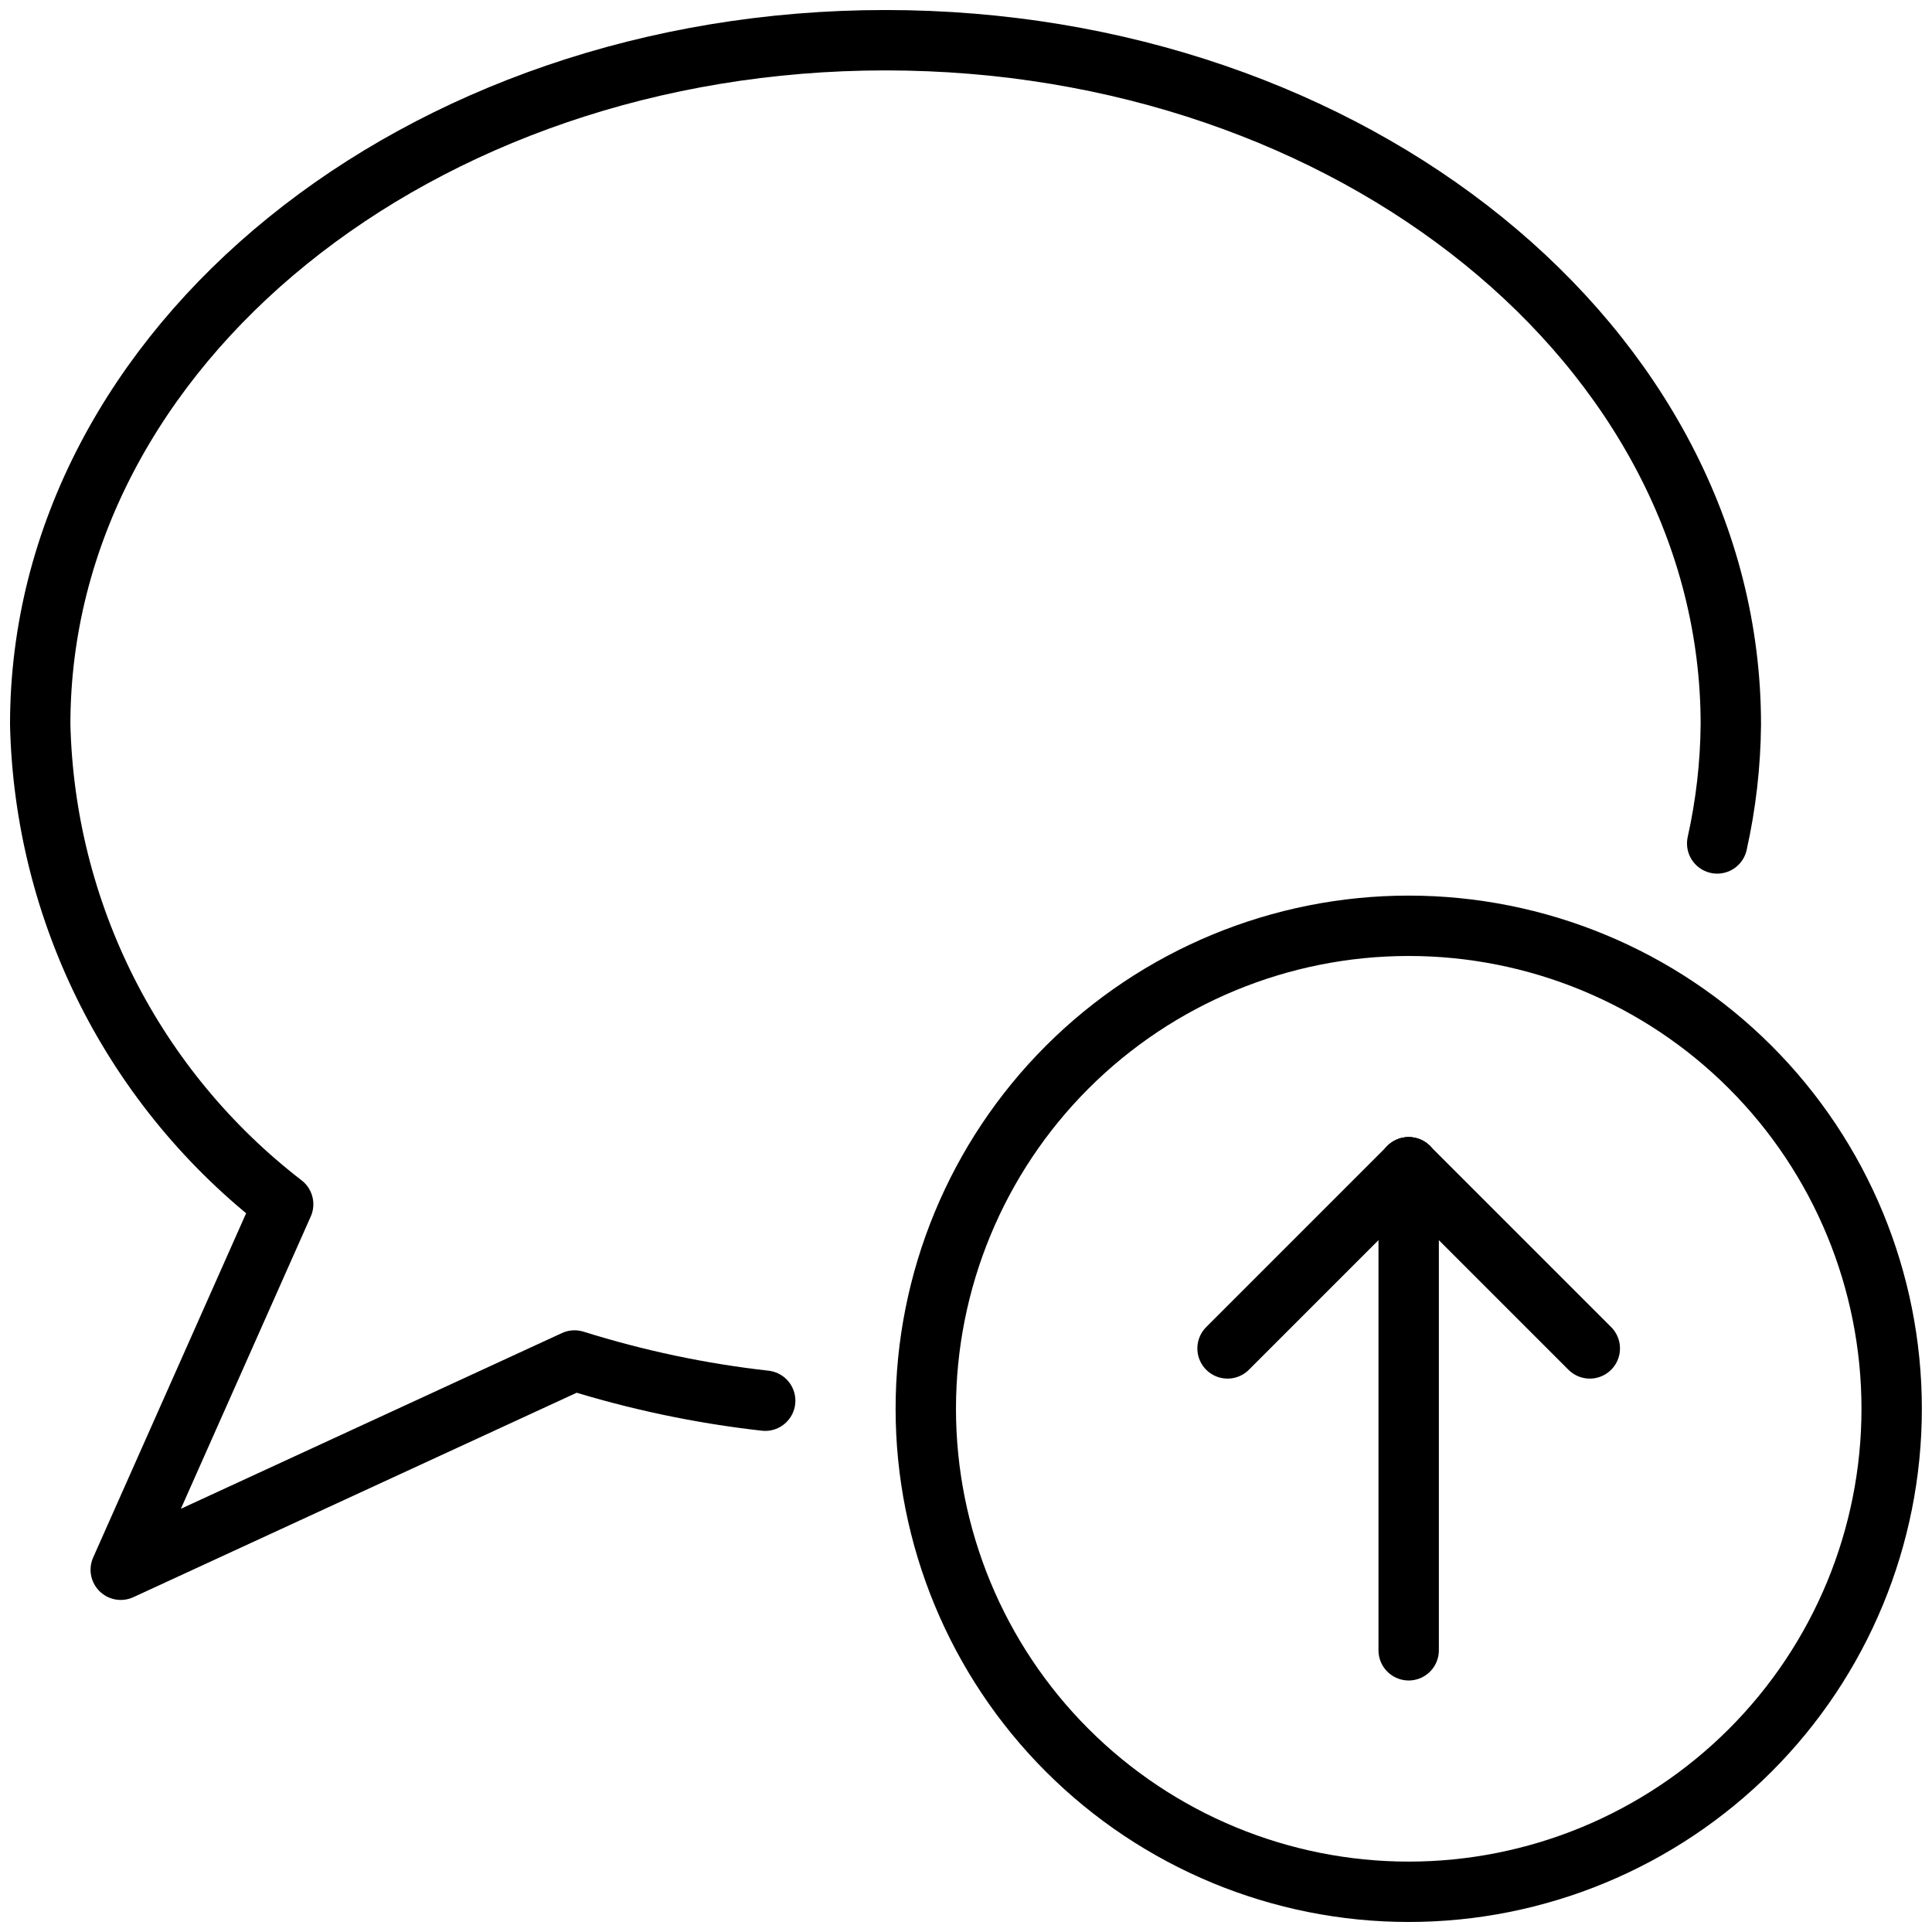 <svg width="16" height="16" viewBox="0 0 16 16" fill="none" xmlns="http://www.w3.org/2000/svg">
<g clip-path="url(#clip0_184_852)">
<path d="M7.667 11.667C7.667 12.727 8.088 13.745 8.838 14.495C9.588 15.245 10.606 15.667 11.666 15.667C12.727 15.667 13.745 15.245 14.495 14.495C15.245 13.745 15.666 12.727 15.666 11.667C15.666 10.606 15.245 9.588 14.495 8.838C13.745 8.088 12.727 7.667 11.666 7.667C10.606 7.667 9.588 8.088 8.838 8.838C8.088 9.588 7.667 10.606 7.667 11.667Z" stroke="black" stroke-width="0.5" stroke-linecap="round" stroke-linejoin="round"/>
<path d="M11.666 13.667V9.667" stroke="black" stroke-width="0.5" stroke-linecap="round" stroke-linejoin="round"/>
<path d="M11.666 9.667L10.166 11.167" stroke="black" stroke-width="0.5" stroke-linecap="round" stroke-linejoin="round"/>
<path d="M11.666 9.667L13.166 11.167" stroke="black" stroke-width="0.5" stroke-linecap="round" stroke-linejoin="round"/>
<path d="M14.221 6.985C14.293 6.662 14.331 6.332 14.334 6C14.334 2.871 11.2 0.333 7.333 0.333C3.467 0.333 0.333 2.871 0.333 6C0.351 6.771 0.541 7.527 0.889 8.215C1.237 8.902 1.735 9.503 2.345 9.973L1 13L4.758 11.267C5.272 11.428 5.801 11.54 6.337 11.6" stroke="black" stroke-width="0.5" stroke-linecap="round" stroke-linejoin="round"/>
</g>
<defs>
<clipPath id="clip0_184_852">
<rect width="16" height="16" fill="white"/>
</clipPath>
</defs>
</svg>

